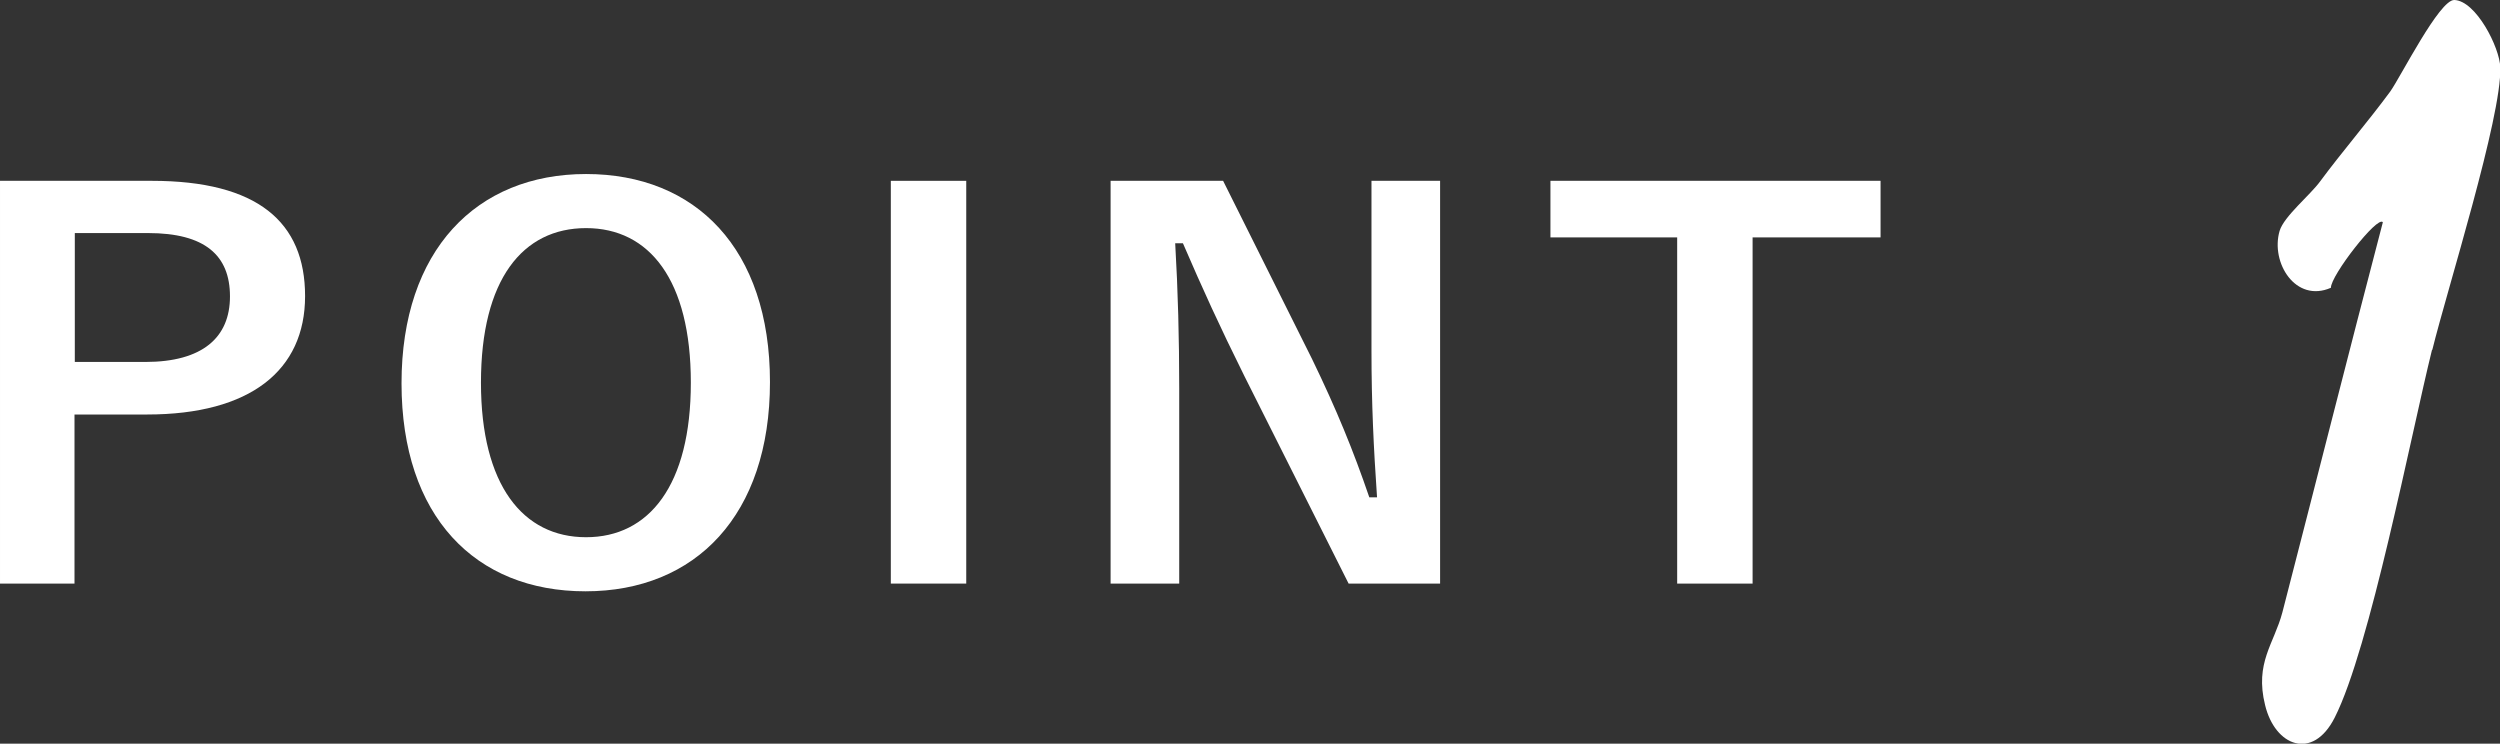 <svg viewBox="0 0 80.88 24.06" xmlns="http://www.w3.org/2000/svg"><rect x="0" y="0" width="80.88" height="24.06" fill="#333333" stroke="none"/><g fill="#fff"><path d="m4.91 5.85c3.42 0 4.96 1.33 4.96 3.73s-1.77 3.83-5.11 3.83h-2.35v5.47h-2.41v-13.03zm-2.49 5.86h2.28c1.85 0 2.74-.79 2.74-2.12s-.81-2.05-2.65-2.05h-2.37v4.16z"/><path d="m24.91 12.36c0 4.3-2.4 6.77-5.97 6.77s-5.95-2.43-5.95-6.73 2.42-6.77 5.97-6.77 5.95 2.42 5.95 6.73zm-9.35.02c0 3.32 1.36 5 3.4 5s3.39-1.68 3.39-5-1.34-5-3.39-5-3.4 1.66-3.4 5z"/><path d="m31.26 18.88h-2.44v-13.03h2.44z"/><path d="m46.59 18.88h-2.96l-3.37-6.71c-.81-1.63-1.36-2.84-1.99-4.3h-.25c.09 1.54.13 3.09.13 4.7v6.31h-2.22v-13.03h3.64l2.88 5.77c.79 1.63 1.33 2.95 1.85 4.47h.25c-.11-1.6-.18-3.02-.18-4.77v-5.47h2.22z"/><path d="m60.84 7.68h-4.14v11.2h-2.44v-11.2h-4.1v-1.83h10.68z"/><path d="m78.68 11.32c-.68 2.75-2.01 9.66-3.15 11.9-.71 1.4-1.93.92-2.25-.41-.34-1.37.29-1.98.56-3 1.08-4.18 2.14-8.38 3.25-12.62-.17-.23-1.69 1.73-1.68 2.12-1.14.5-1.96-.81-1.66-1.84.14-.47.99-1.16 1.31-1.6.71-.96 1.54-1.92 2.27-2.91.34-.48 1.59-2.97 2.07-2.96.7.02 1.47 1.53 1.49 2.18.05 1.6-1.72 7.19-2.2 9.14z"/></g></svg>